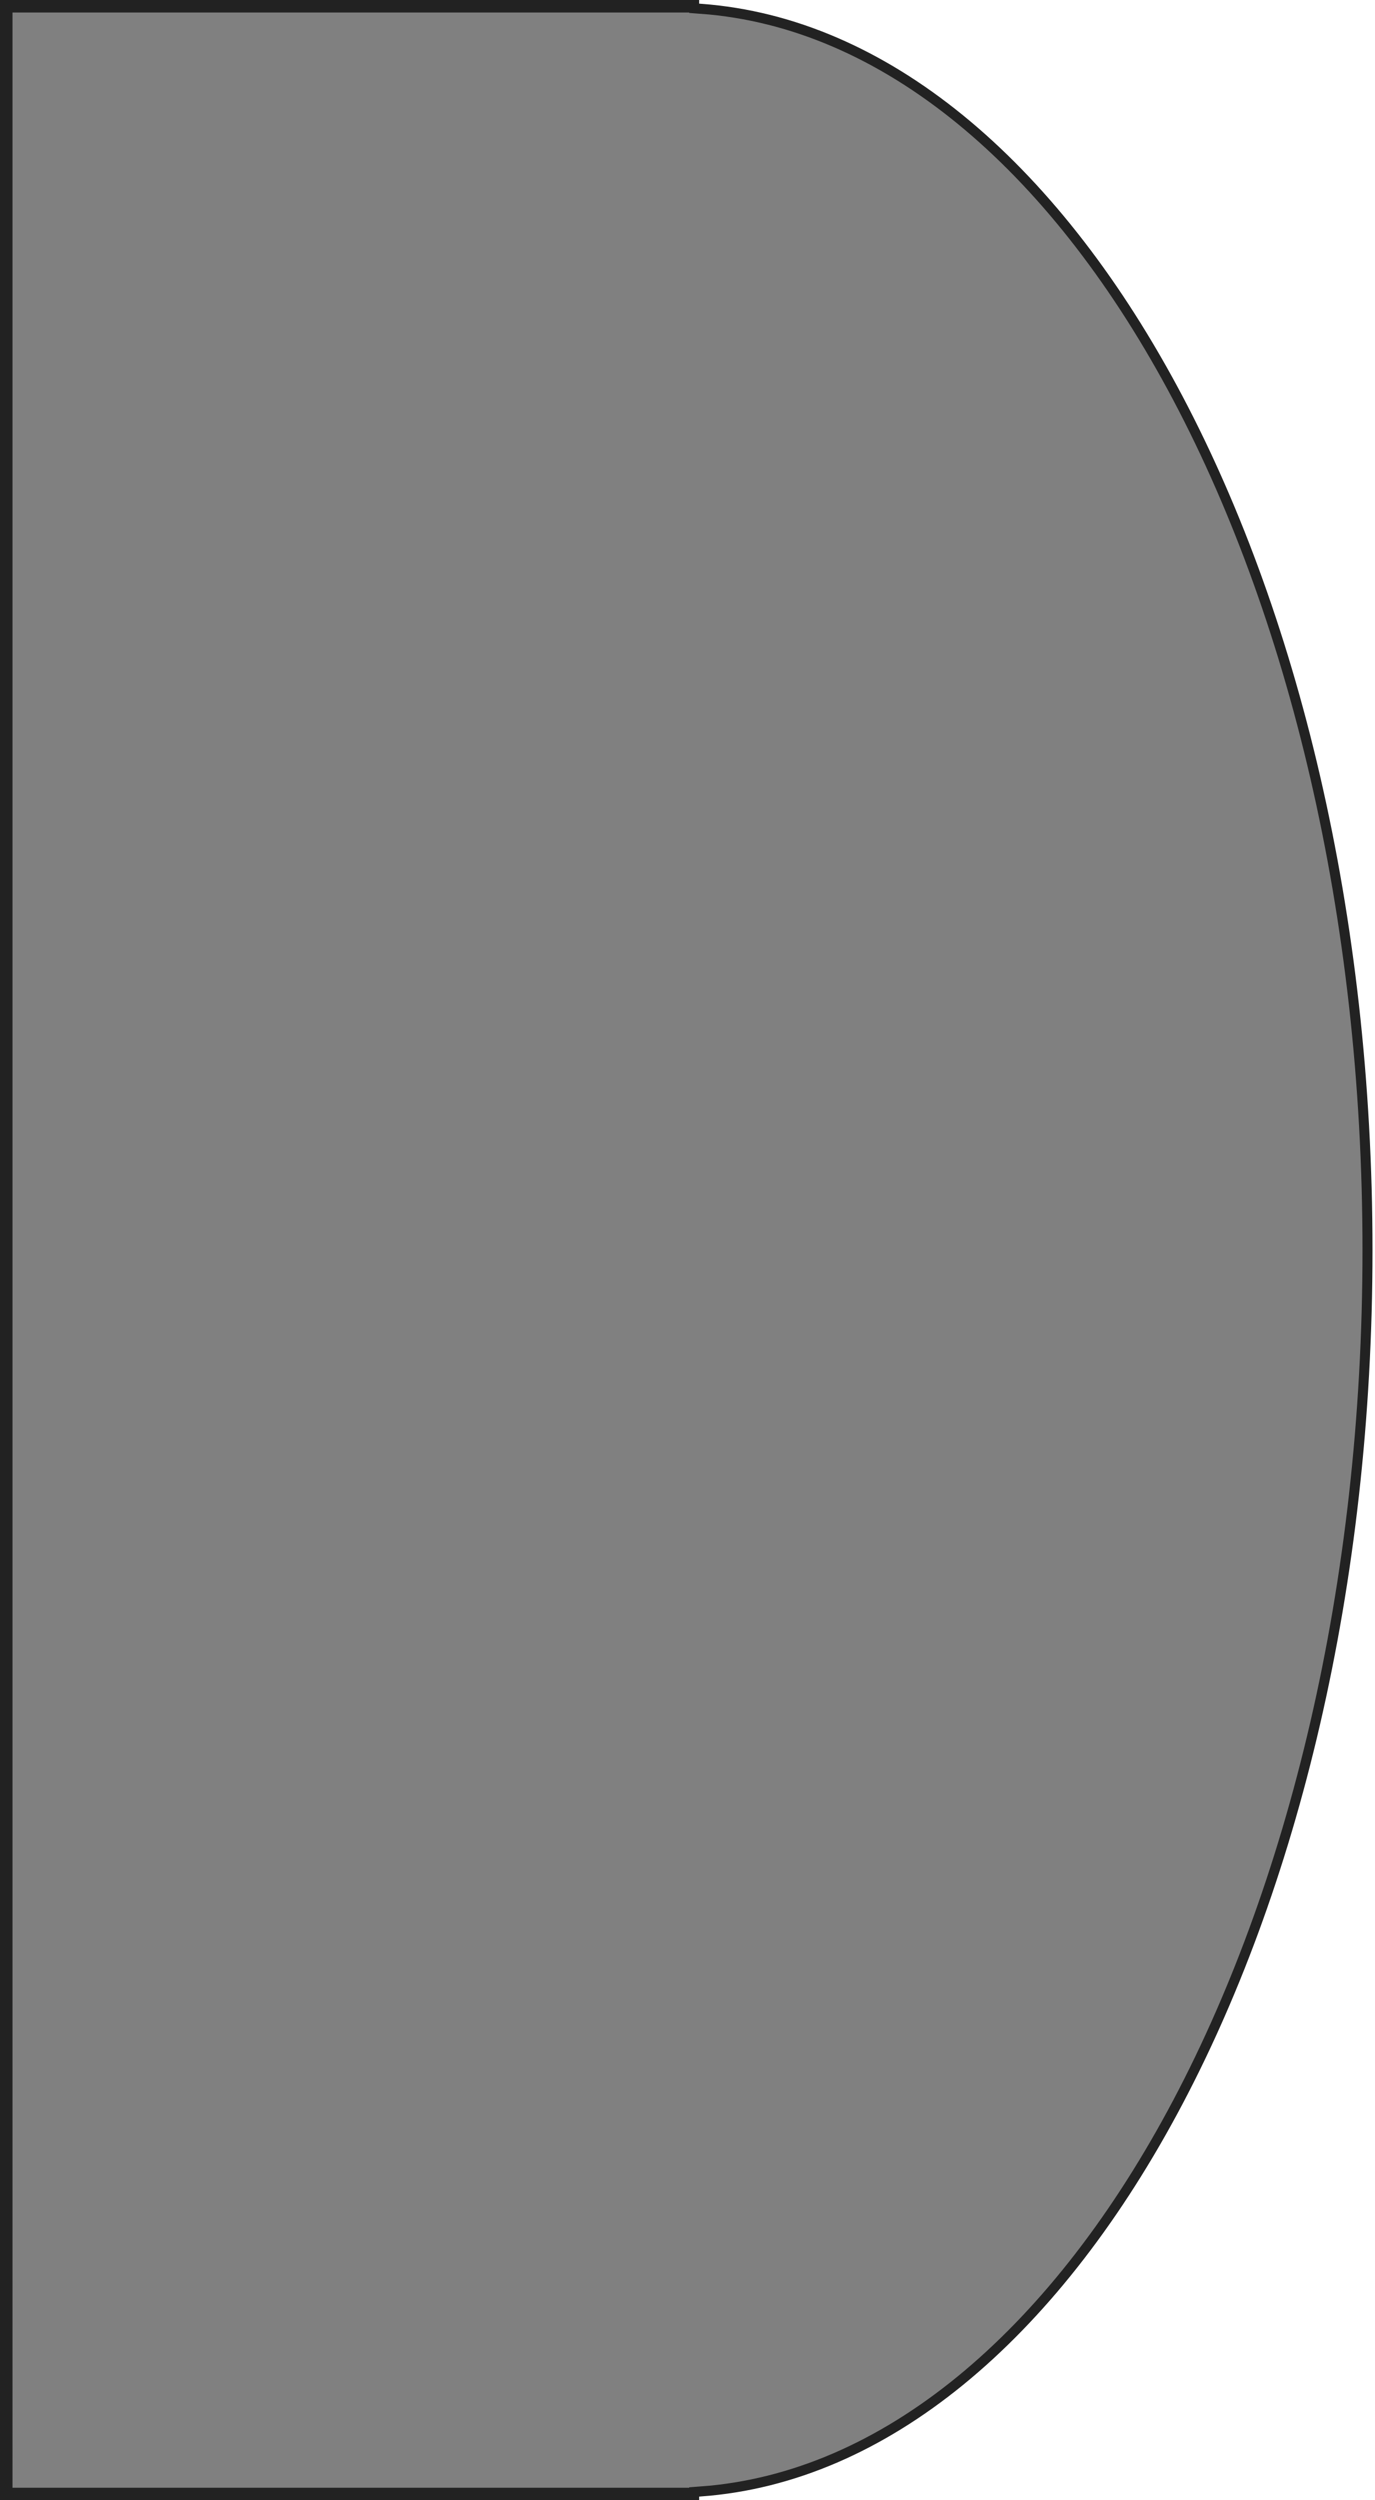 <svg id="レイヤー_1" data-name="レイヤー 1" xmlns="http://www.w3.org/2000/svg" viewBox="0 0 550 1000"><rect x="0" y="0" width="550" height="1000" fill="#808080" stroke="none"/><defs><style>.cls-1{fill-opacity:0;stroke-width: 10px;stroke:#222;paint-order:stroke;}.mask{fill:#FFF;stroke-width:2px;stroke:#FFF;}</style></defs><title>窓枠5</title><path class="cls-1" d="M545.66,40.53V40H265V1040H545.66v-.53C695.46,1028.37,815,809.05,815,540S695.46,51.63,545.66,40.53Z" transform="translate(-265 -40)"/><path class="mask" d="M 550 0 L 550 1000 L 280.66 1000 L 280.66 999.47 C 430.46 988.37 550 769.05 550 500 C 550 230.95 430.46 11.63 280.66 0.53 L 280.66 0 Z"></path></svg>
